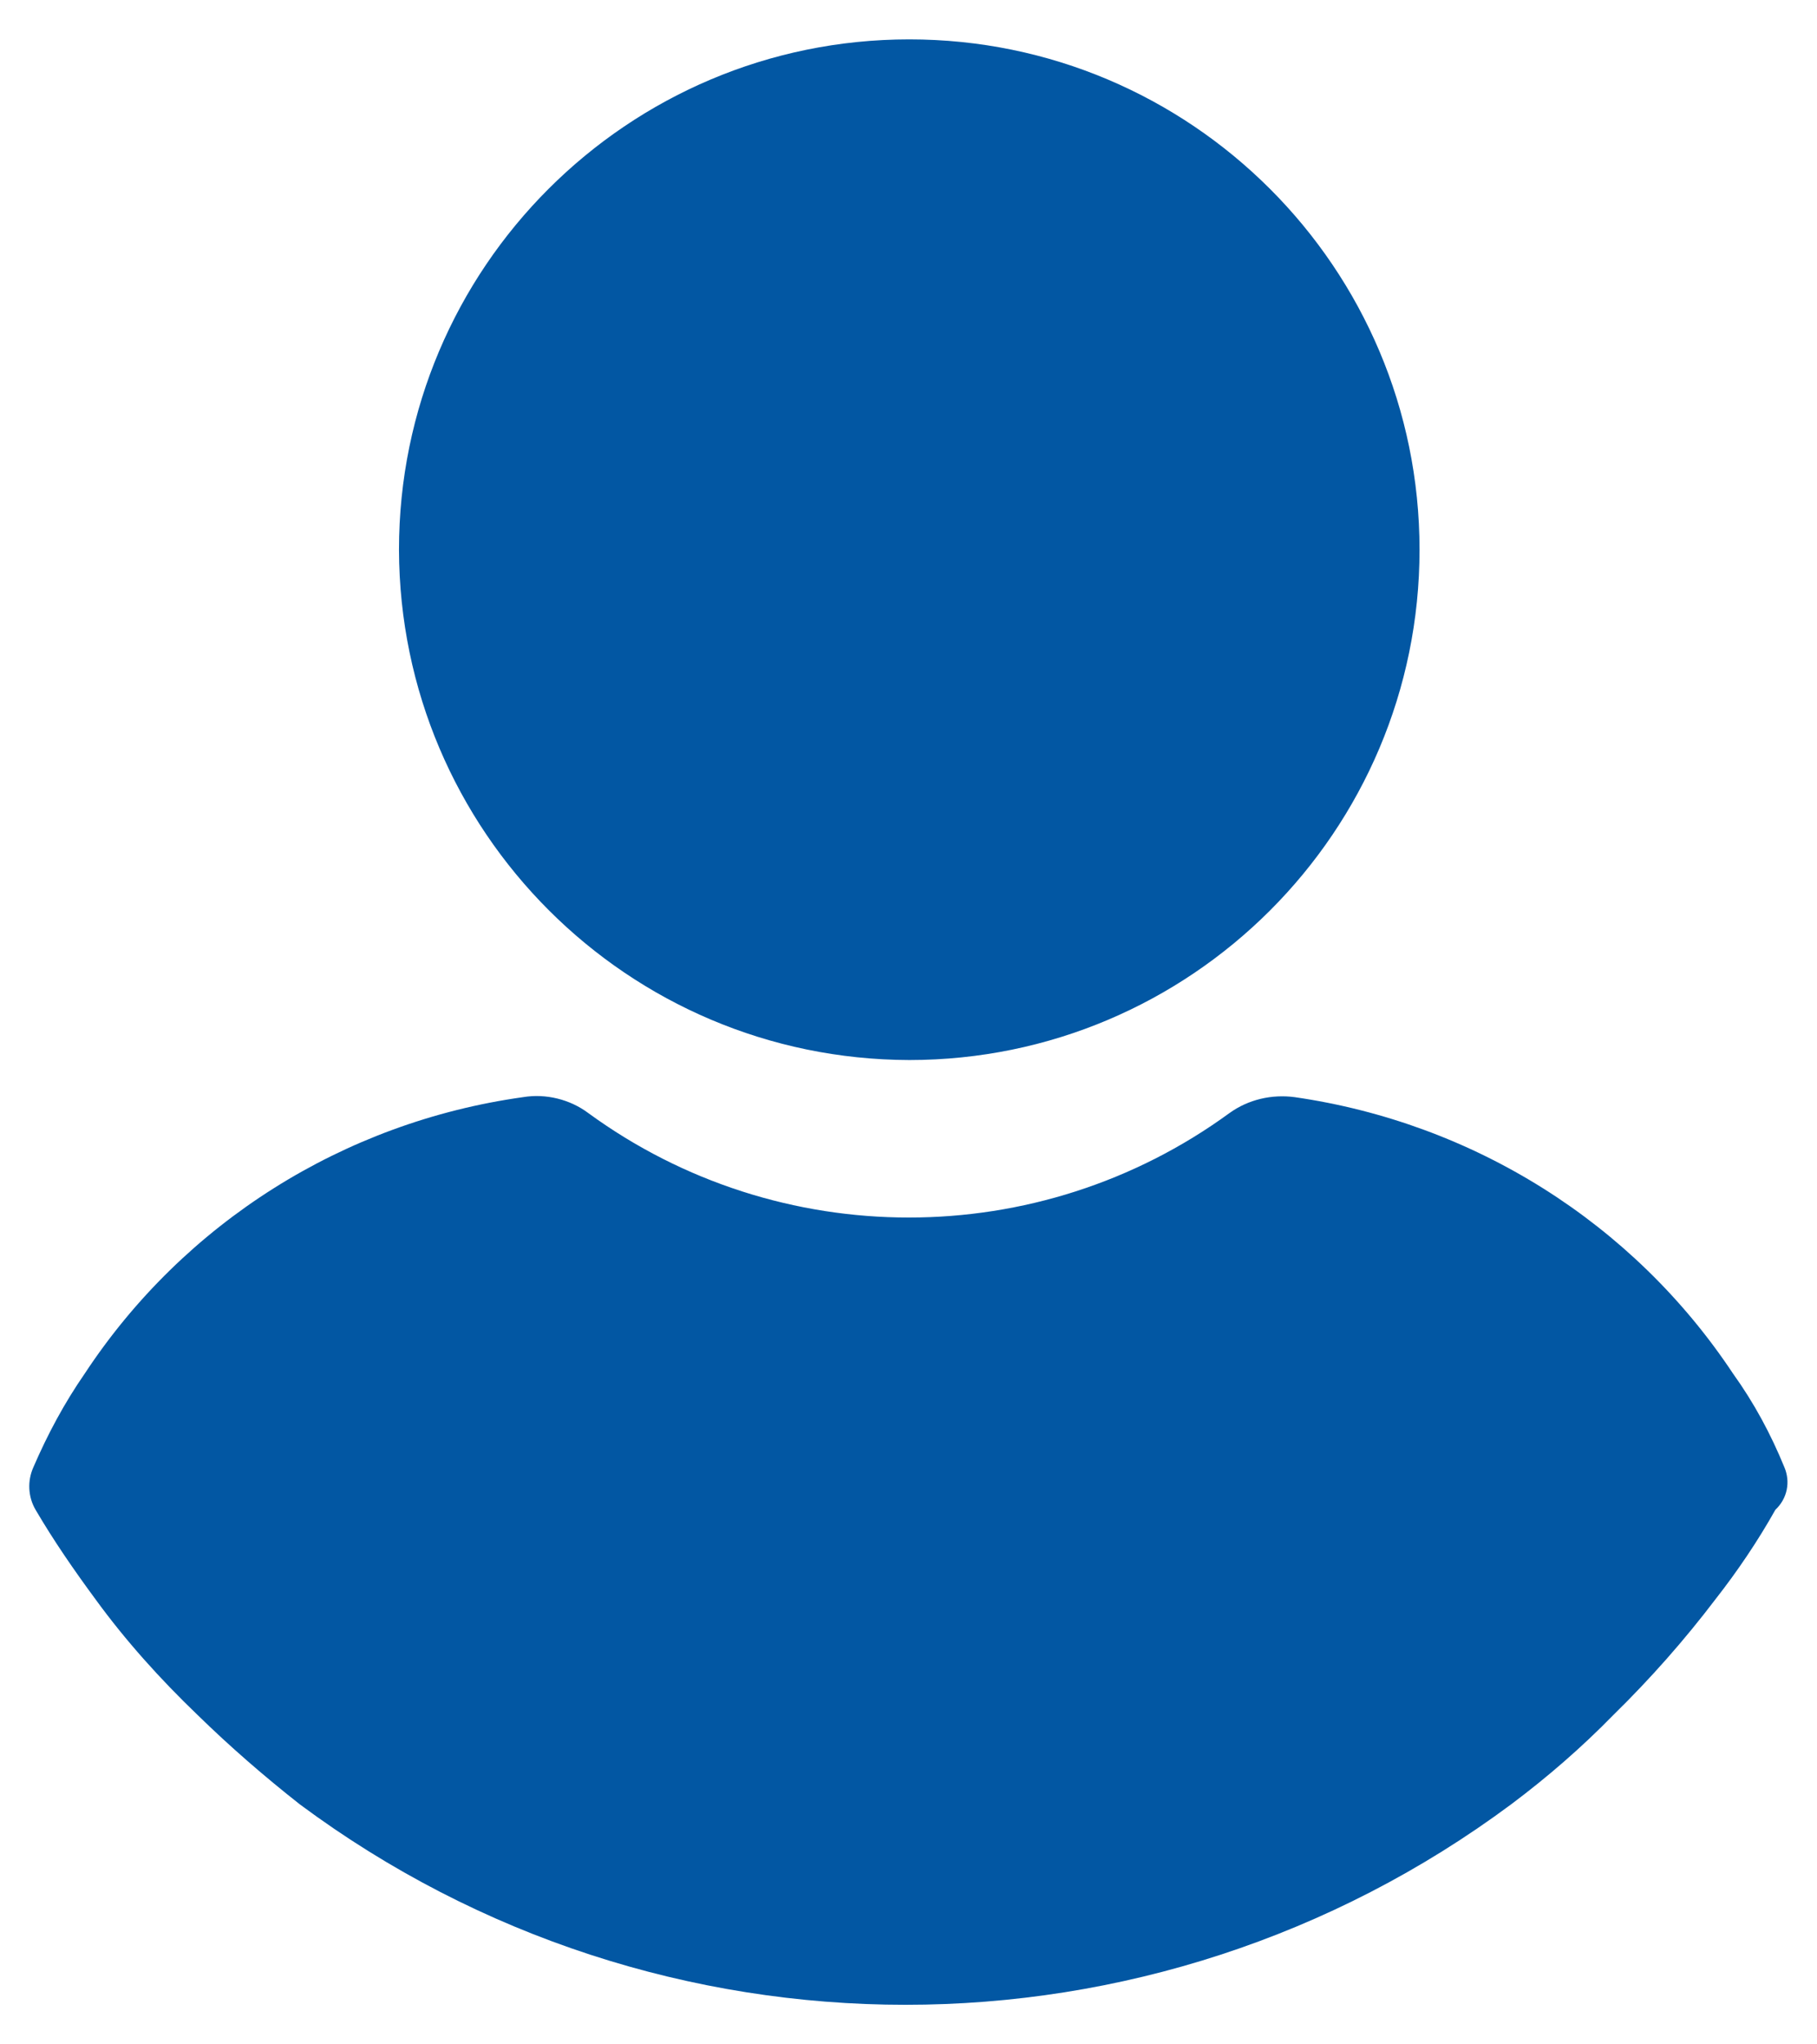 <?xml version="1.0" encoding="utf-8"?>
<!-- Generator: Adobe Illustrator 23.0.6, SVG Export Plug-In . SVG Version: 6.00 Build 0)  -->
<svg version="1.1" id="Layer_1" xmlns="http://www.w3.org/2000/svg" xmlns:xlink="http://www.w3.org/1999/xlink" x="0px" y="0px"
	 viewBox="0 0 24 27" style="enable-background:new 0 0 24 27;" xml:space="preserve">
<style type="text/css">
	.st0{fill:#0257A3;}
</style>
<g id="Group_285_5_" transform="translate(-24.165)">
	<g id="Group_282_5_" transform="translate(24.165)">
		<g id="Group_281_5_" transform="translate(0)">
			<path id="Path_76_5_" class="st0" d="M12.01,14c3.72,0,6.74-3.02,6.74-6.74c0-3.72-3.02-6.74-6.74-6.74
				c-3.72,0-6.74,3.02-6.74,6.74c0,0,0,0,0,0C5.28,10.98,8.29,13.99,12.01,14z"/>
			<path id="Path_77_5_" class="st0" d="M23.57,19.38c-0.18-0.44-0.4-0.85-0.68-1.24c-1.32-1.99-3.43-3.31-5.79-3.65
				c-0.3-0.04-0.61,0.03-0.86,0.21c-2.52,1.84-5.95,1.84-8.47,0c-0.24-0.18-0.56-0.26-0.86-0.21c-2.37,0.33-4.48,1.66-5.79,3.65
				c-0.27,0.39-0.49,0.8-0.68,1.24c-0.08,0.18-0.07,0.39,0.03,0.56c0.24,0.41,0.51,0.8,0.79,1.18c0.4,0.55,0.86,1.06,1.35,1.53
				c0.43,0.42,0.88,0.81,1.35,1.18c4.75,3.53,11.25,3.53,16,0c0.48-0.36,0.93-0.75,1.35-1.18c0.49-0.48,0.94-0.99,1.35-1.53
				c0.29-0.37,0.56-0.77,0.79-1.18C23.61,19.79,23.65,19.57,23.57,19.38z"/>
		</g>
	</g>
</g>
</svg>
